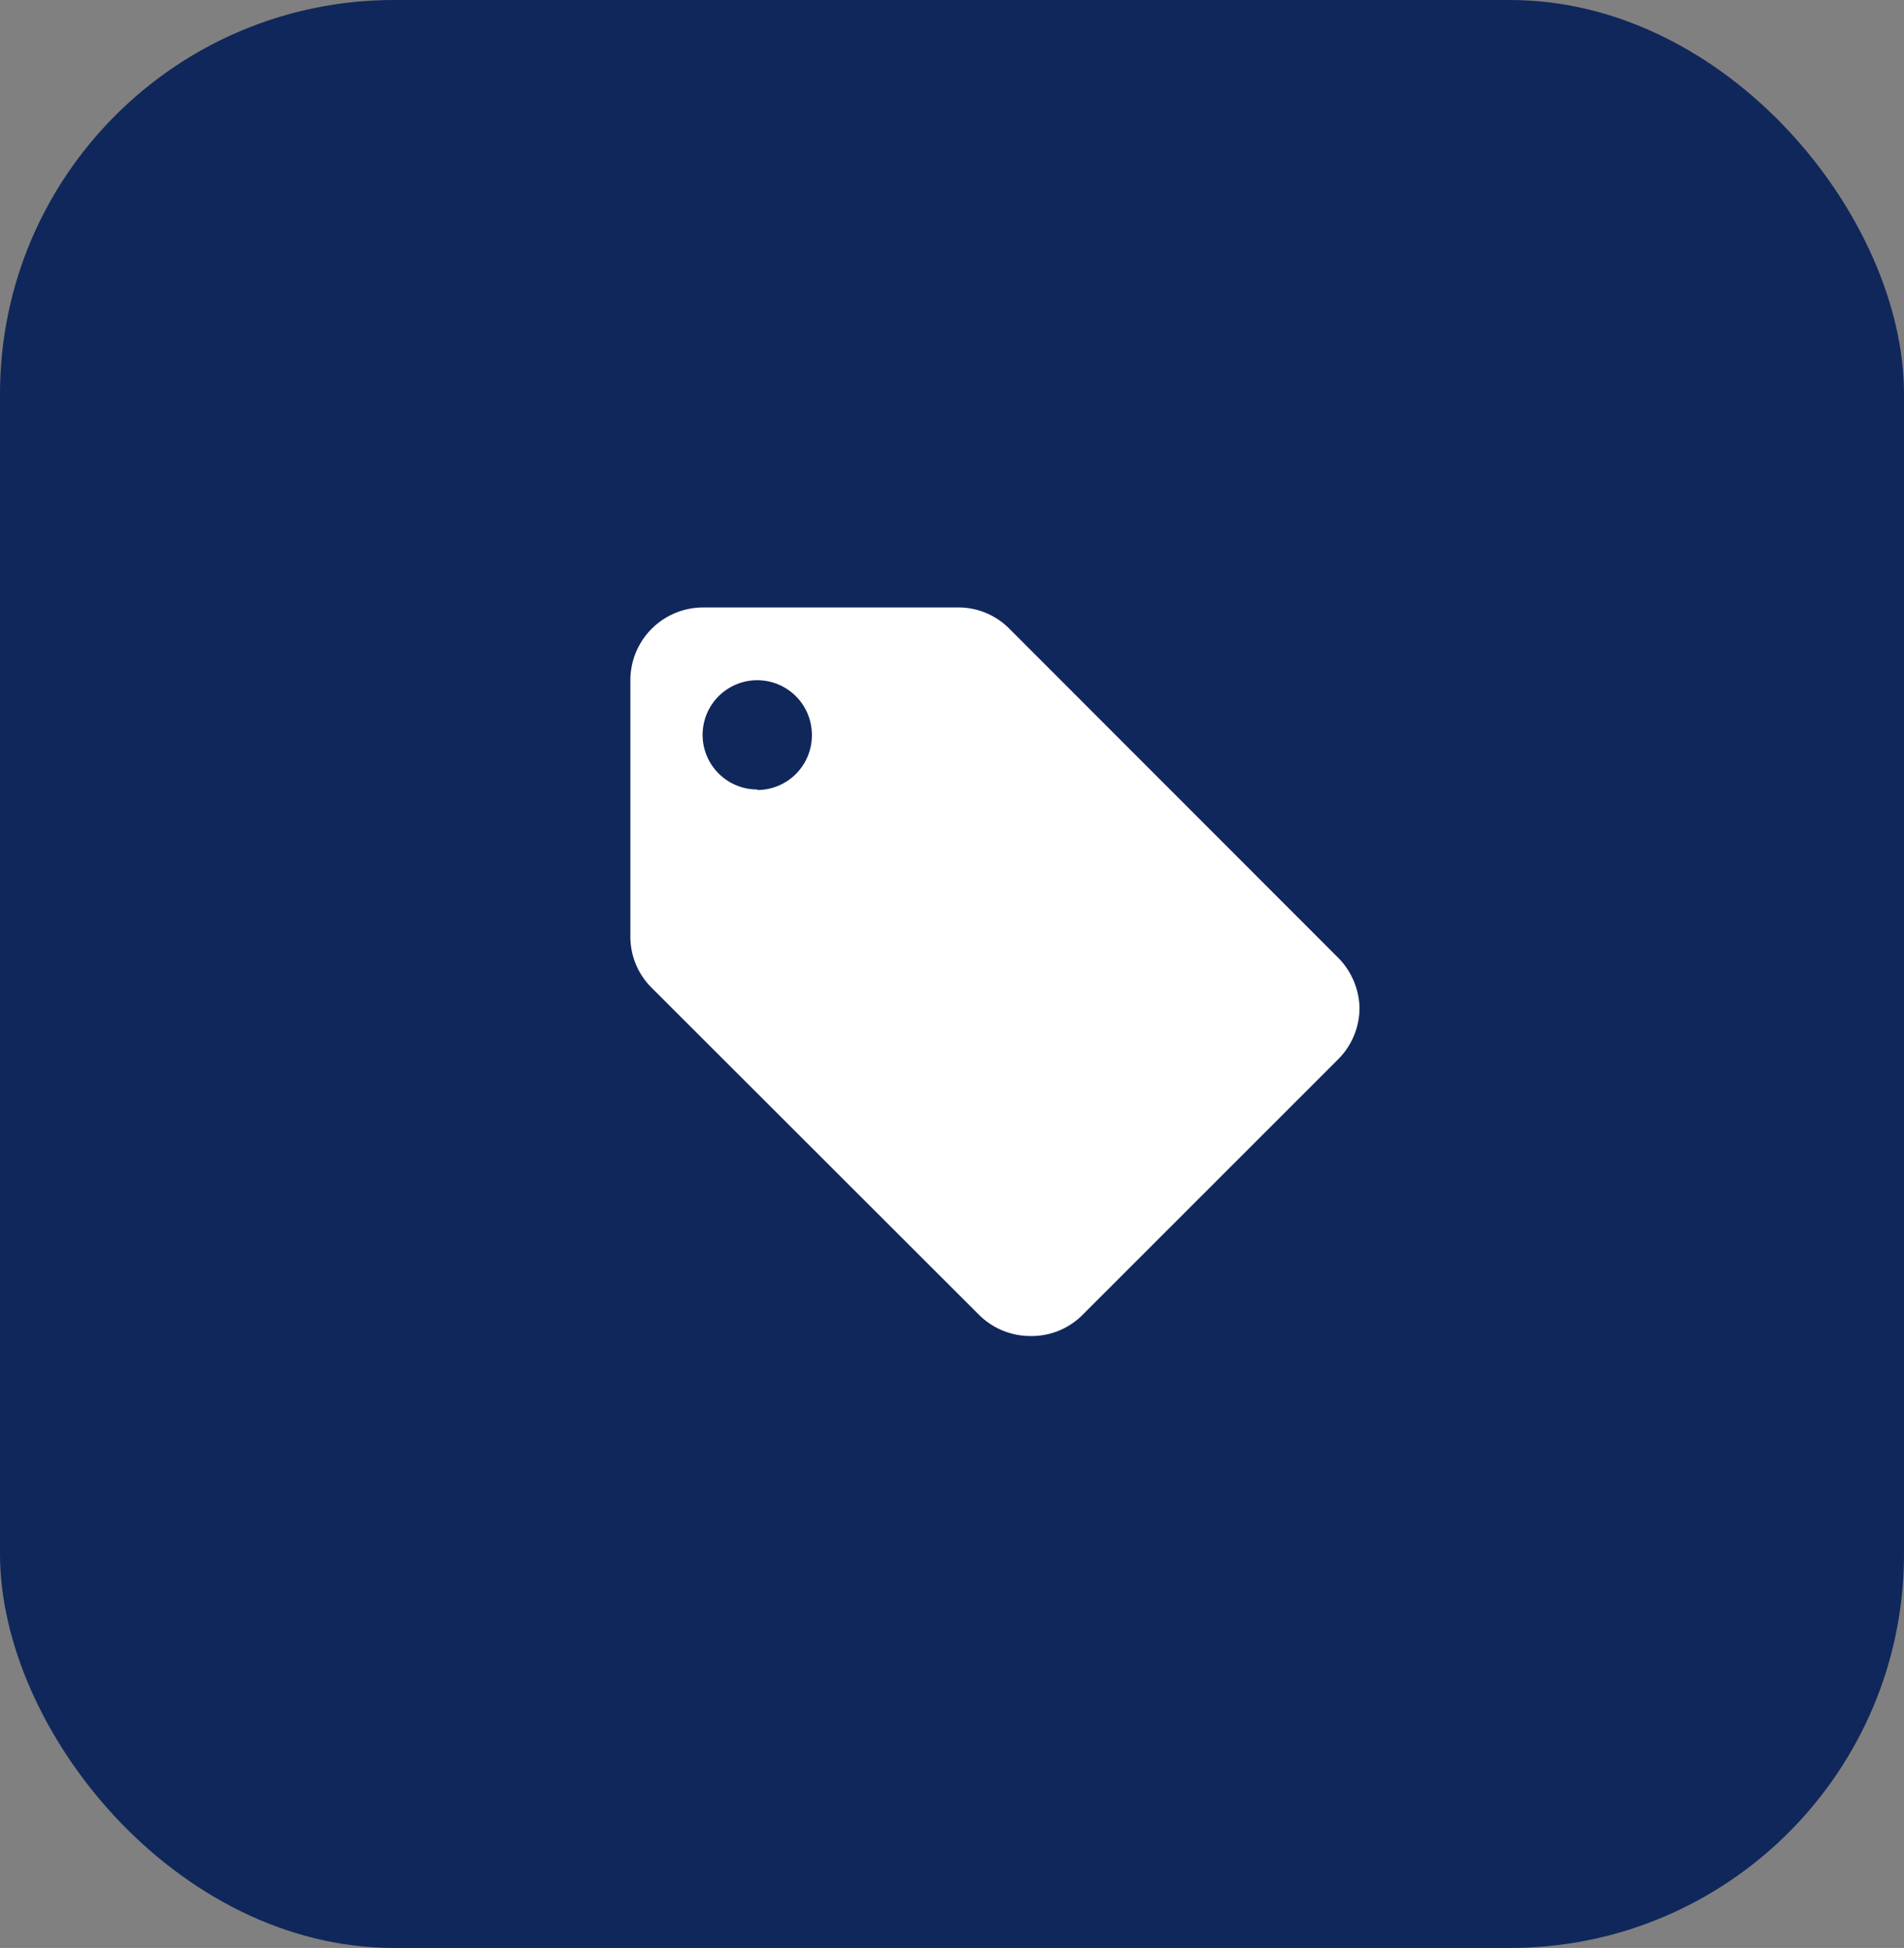 <?xml version="1.0" encoding="UTF-8"?> <svg xmlns="http://www.w3.org/2000/svg" id="Layer_1" data-name="Layer 1" viewBox="0 0 72.49 74.17"><rect x="0" y="0" width="72.49" height="74.17" fill="#808080" stroke="none"/><defs><style>.cls-1{fill:#10275b;}.cls-2{fill:none;}.cls-3{fill:#fff;}</style></defs><g id="Rectangle_2_copy_6-2" data-name="Rectangle 2 copy 6-2"><rect id="Rectangle_2_copy_6-3" data-name="Rectangle 2 copy 6-3" class="cls-1" width="72.49" height="74.17" rx="15"></rect></g><g id="Group_3468" data-name="Group 3468"><g id="Group_3260" data-name="Group 3260"><g id="local_offer_black_24dp" data-name="local offer black 24dp"><path id="Path_4832" data-name="Path 4832" class="cls-2" d="M21.2,20.35H54.5v33.3H21.2Z"></path><path id="Path_4833" data-name="Path 4833" class="cls-3" d="M50.9,36.42,38.42,23.93a2.73,2.73,0,0,0-2-.8H26.75A2.77,2.77,0,0,0,24,25.9v9.71a2.74,2.74,0,0,0,.81,2L37.28,50.07a2.77,2.77,0,0,0,1.95.8,2.73,2.73,0,0,0,2-.82l9.71-9.71a2.77,2.77,0,0,0,.82-2A2.81,2.81,0,0,0,50.9,36.42ZM28.83,30.06A2.08,2.08,0,1,1,30.91,28h0a2.08,2.08,0,0,1-2.07,2.08Z"></path></g></g></g></svg> 